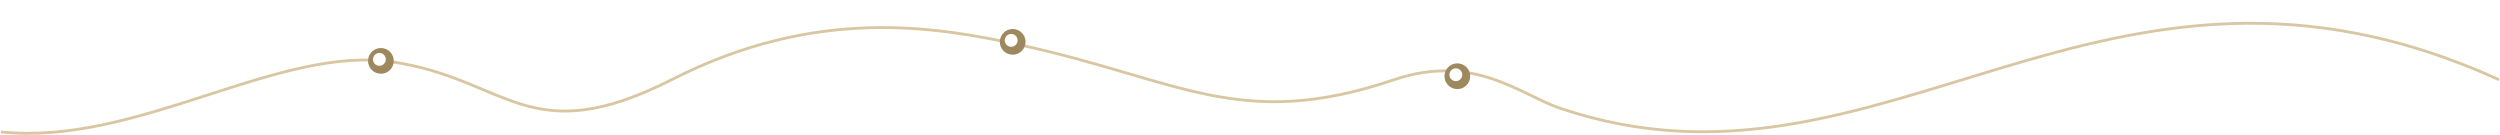 <?xml version="1.0" encoding="UTF-8"?> <svg xmlns="http://www.w3.org/2000/svg" width="3499" height="189" viewBox="0 0 3499 189" fill="none"> <path d="M1.158 184.646C192.456 204.686 388.647 62.809 549.686 86.703C710.724 110.596 740.171 213.029 940.918 111.116C1141.66 9.203 1307.12 36.548 1428.45 63.02C1650.6 111.491 1735.88 184.422 1951.27 111.552C2062.87 73.794 2128.13 132.661 2182.9 151.26C2635.98 305.121 2943.84 -140.471 3497.68 111.552" stroke="#D9C6A3" stroke-width="4"></path> <g filter="url(#filter0_d)"> <path fill-rule="evenodd" clip-rule="evenodd" d="M1415.27 38.489C1425.21 38.489 1433.27 46.549 1433.27 56.49C1433.27 66.431 1425.21 74.491 1415.27 74.491C1405.33 74.491 1397.27 66.431 1397.27 56.49C1397.27 46.549 1405.33 38.489 1415.27 38.489Z" fill="#9E885E"></path> </g> <path fill-rule="evenodd" clip-rule="evenodd" d="M1415.27 47.49C1420.24 47.49 1424.27 51.52 1424.27 56.49C1424.27 61.462 1420.24 65.491 1415.27 65.491C1410.3 65.491 1406.27 61.462 1406.27 56.49C1406.27 51.52 1410.3 47.49 1415.27 47.49Z" fill="white"></path> <g filter="url(#filter1_d)"> <path fill-rule="evenodd" clip-rule="evenodd" d="M531.008 65.12C540.949 65.12 549.008 73.181 549.008 83.122C549.008 93.062 540.949 101.123 531.008 101.123C521.067 101.123 513.008 93.062 513.008 83.122C513.008 73.181 521.067 65.12 531.008 65.12Z" fill="#9E885E"></path> </g> <path fill-rule="evenodd" clip-rule="evenodd" d="M531.008 74.122C535.978 74.122 540.008 78.152 540.008 83.122C540.008 88.093 535.978 92.123 531.008 92.123C526.037 92.123 522.008 88.093 522.008 83.122C522.008 78.152 526.037 74.122 531.008 74.122Z" fill="white"></path> <g filter="url(#filter2_d)"> <path fill-rule="evenodd" clip-rule="evenodd" d="M2037.59 86.576C2047.53 86.576 2055.59 94.636 2055.59 104.578C2055.59 114.518 2047.53 122.579 2037.59 122.579C2027.65 122.579 2019.59 114.518 2019.59 104.578C2019.59 94.636 2027.65 86.576 2037.59 86.576Z" fill="#9E885E"></path> </g> <path fill-rule="evenodd" clip-rule="evenodd" d="M2037.59 95.577C2042.56 95.577 2046.59 99.608 2046.59 104.578C2046.59 109.549 2042.56 113.578 2037.59 113.578C2032.62 113.578 2028.59 109.549 2028.59 104.578C2028.59 99.608 2032.62 95.577 2037.59 95.577Z" fill="white"></path> <defs> <filter id="filter0_d" x="1359.37" y="0.589" width="116" height="116.003" filterUnits="userSpaceOnUse" color-interpolation-filters="sRGB"> <feFlood flood-opacity="0" result="BackgroundImageFix"></feFlood> <feColorMatrix in="SourceAlpha" type="matrix" values="0 0 0 0 0 0 0 0 0 0 0 0 0 0 0 0 0 0 127 0"></feColorMatrix> <feOffset dx="2.1" dy="2.1"></feOffset> <feGaussianBlur stdDeviation="20"></feGaussianBlur> <feColorMatrix type="matrix" values="0 0 0 0 0 0 0 0 0 0 0 0 0 0 0 0 0 0 0.18 0"></feColorMatrix> <feBlend mode="normal" in2="BackgroundImageFix" result="effect1_dropShadow"></feBlend> <feBlend mode="normal" in="SourceGraphic" in2="effect1_dropShadow" result="shape"></feBlend> </filter> <filter id="filter1_d" x="475.108" y="27.22" width="116" height="116.003" filterUnits="userSpaceOnUse" color-interpolation-filters="sRGB"> <feFlood flood-opacity="0" result="BackgroundImageFix"></feFlood> <feColorMatrix in="SourceAlpha" type="matrix" values="0 0 0 0 0 0 0 0 0 0 0 0 0 0 0 0 0 0 127 0"></feColorMatrix> <feOffset dx="2.1" dy="2.1"></feOffset> <feGaussianBlur stdDeviation="20"></feGaussianBlur> <feColorMatrix type="matrix" values="0 0 0 0 0 0 0 0 0 0 0 0 0 0 0 0 0 0 0.18 0"></feColorMatrix> <feBlend mode="normal" in2="BackgroundImageFix" result="effect1_dropShadow"></feBlend> <feBlend mode="normal" in="SourceGraphic" in2="effect1_dropShadow" result="shape"></feBlend> </filter> <filter id="filter2_d" x="1981.69" y="48.676" width="116" height="116.003" filterUnits="userSpaceOnUse" color-interpolation-filters="sRGB"> <feFlood flood-opacity="0" result="BackgroundImageFix"></feFlood> <feColorMatrix in="SourceAlpha" type="matrix" values="0 0 0 0 0 0 0 0 0 0 0 0 0 0 0 0 0 0 127 0"></feColorMatrix> <feOffset dx="2.1" dy="2.1"></feOffset> <feGaussianBlur stdDeviation="20"></feGaussianBlur> <feColorMatrix type="matrix" values="0 0 0 0 0 0 0 0 0 0 0 0 0 0 0 0 0 0 0.18 0"></feColorMatrix> <feBlend mode="normal" in2="BackgroundImageFix" result="effect1_dropShadow"></feBlend> <feBlend mode="normal" in="SourceGraphic" in2="effect1_dropShadow" result="shape"></feBlend> </filter> </defs> </svg> 